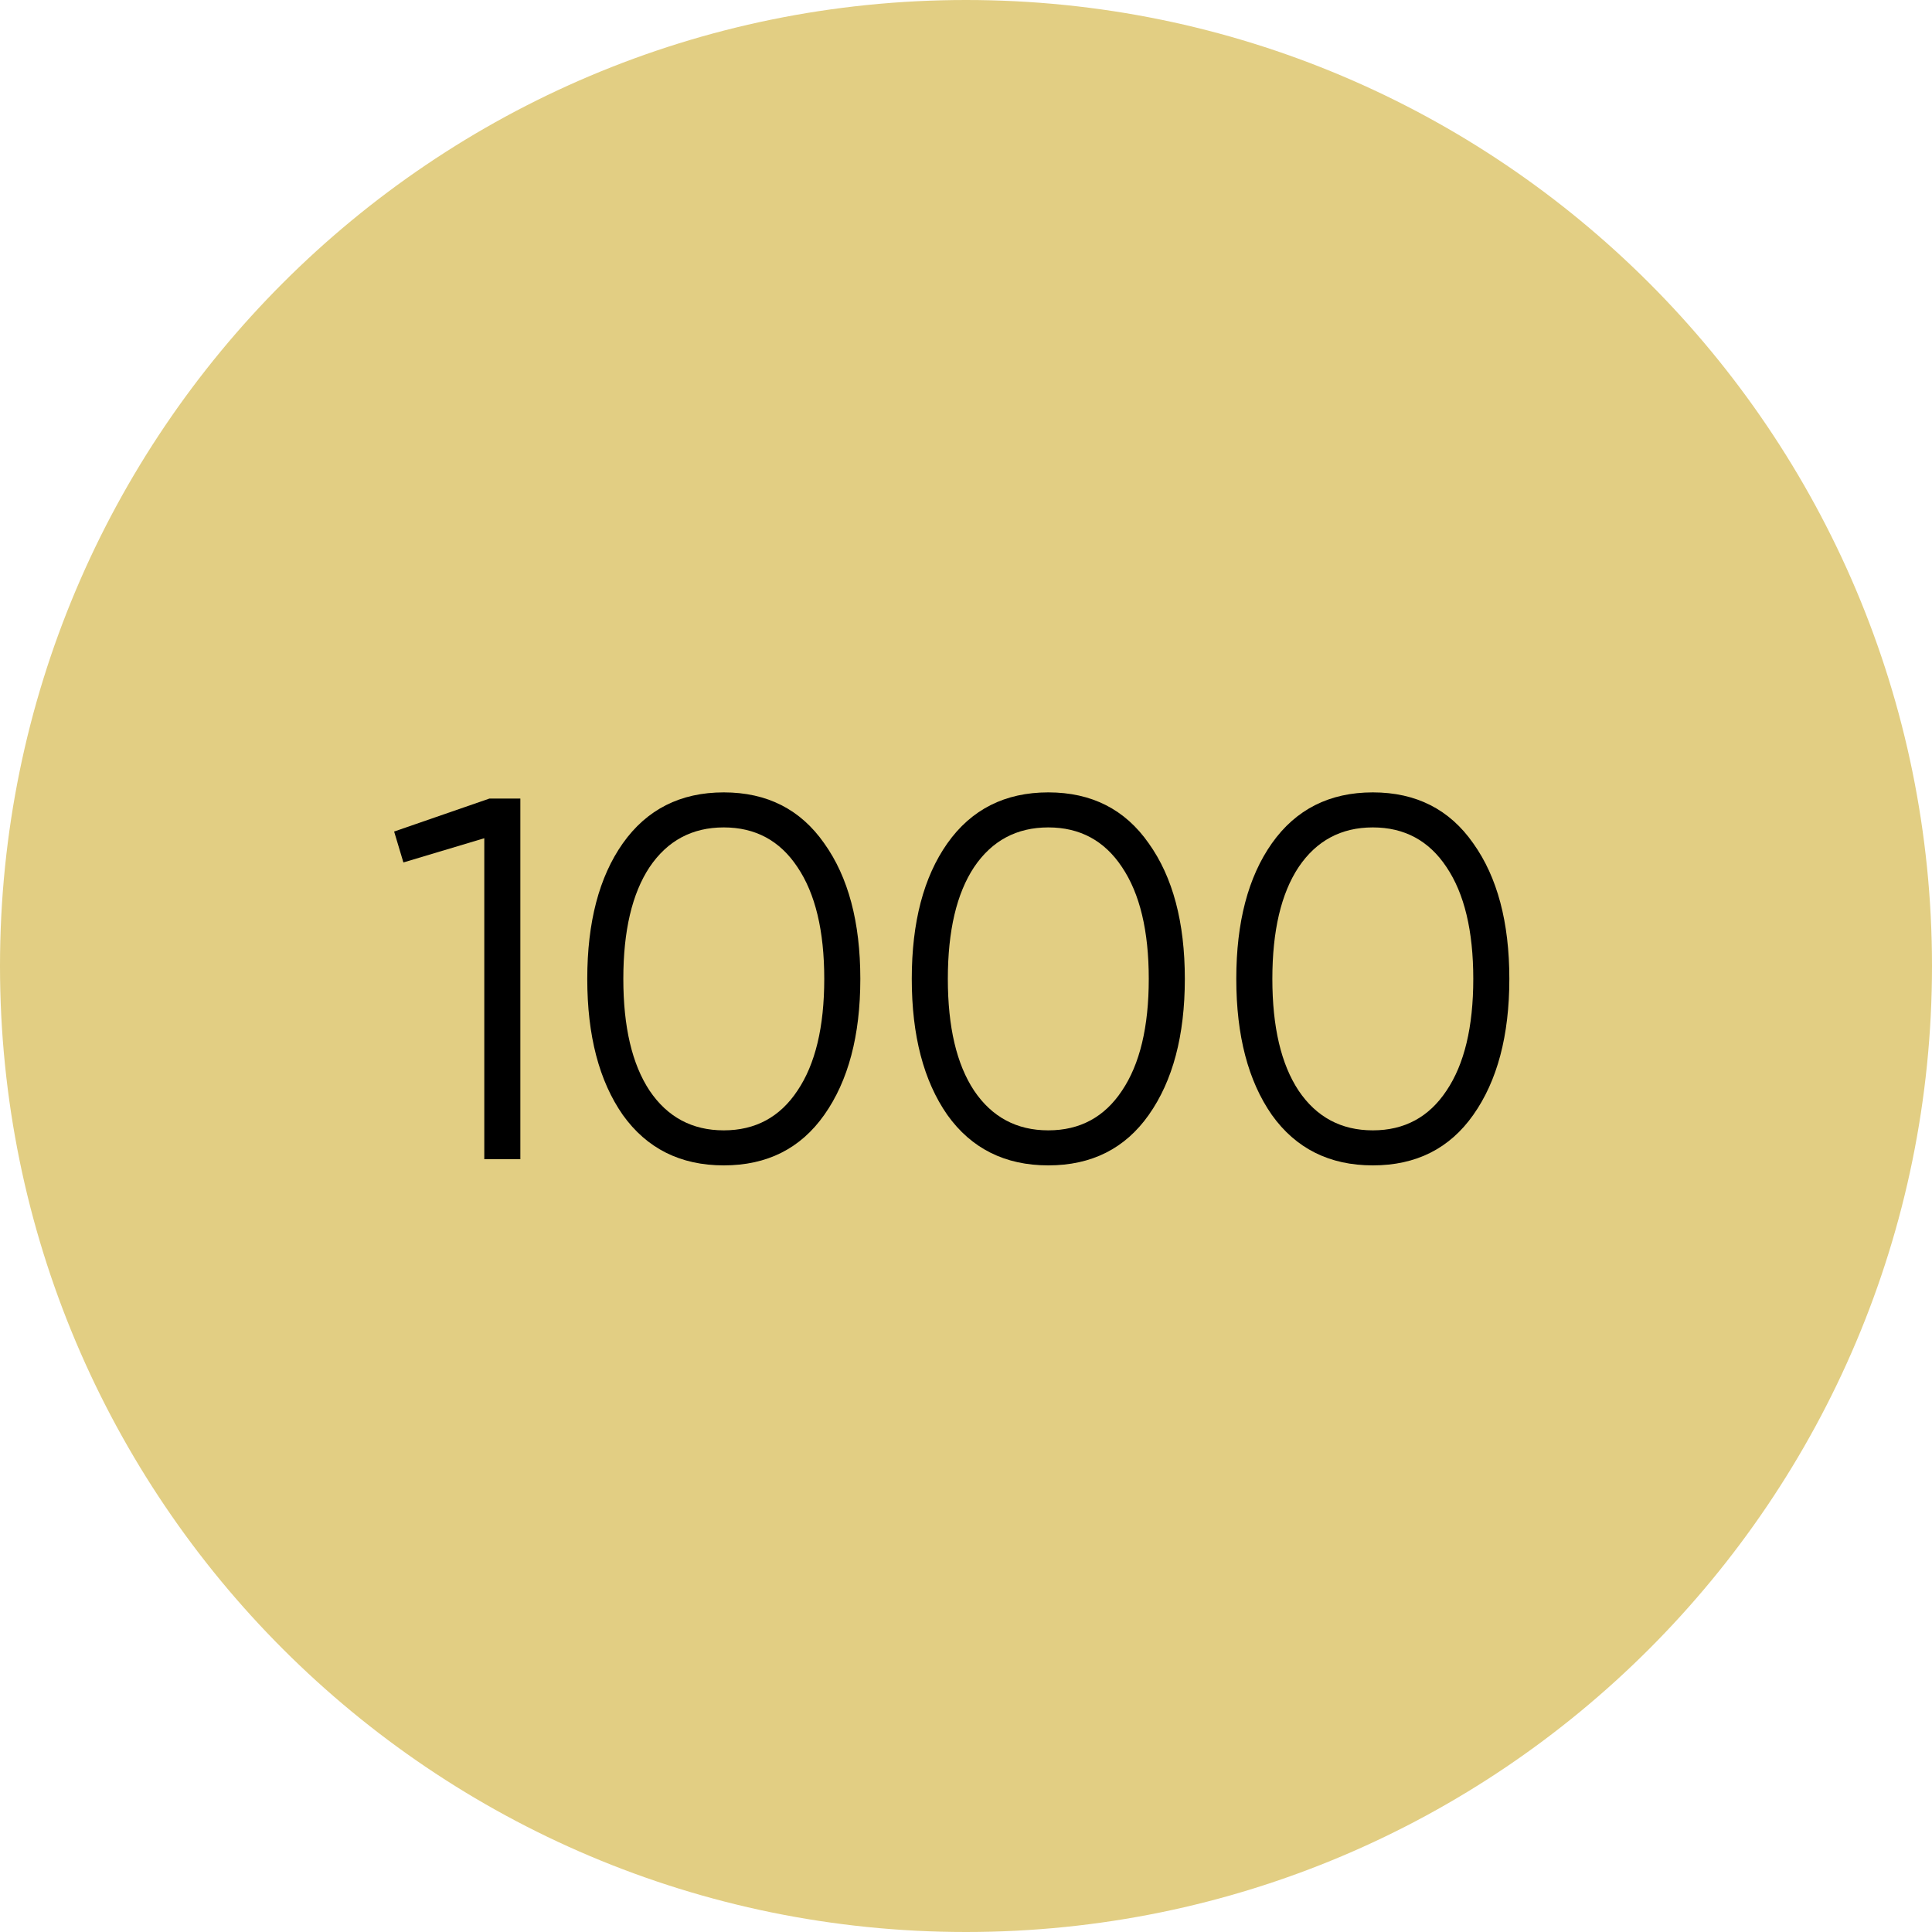 <?xml version="1.0" encoding="UTF-8"?> <svg xmlns="http://www.w3.org/2000/svg" width="60" height="60" viewBox="0 0 60 60" fill="none"> <path d="M60 30C60 46.569 46.569 60 30 60C13.431 60 0 46.569 0 30C0 13.431 13.431 0 30 0C46.569 0 60 13.431 60 30Z" fill="#E2CE83"></path> <path d="M15.2 24.8H16.16V36H15.04V26.032L12.528 26.784L12.24 25.824L15.2 24.8Z" fill="black"></path> <path d="M25.598 34.624C24.861 35.669 23.822 36.192 22.477 36.192C21.134 36.192 20.088 35.669 19.341 34.624C18.605 33.568 18.238 32.16 18.238 30.4C18.238 28.64 18.605 27.237 19.341 26.192C20.088 25.136 21.134 24.608 22.477 24.608C23.822 24.608 24.861 25.136 25.598 26.192C26.344 27.237 26.718 28.64 26.718 30.4C26.718 32.16 26.344 33.568 25.598 34.624ZM20.174 33.872C20.728 34.693 21.496 35.104 22.477 35.104C23.459 35.104 24.221 34.693 24.765 33.872C25.32 33.051 25.598 31.893 25.598 30.4C25.598 28.907 25.32 27.749 24.765 26.928C24.221 26.107 23.459 25.696 22.477 25.696C21.496 25.696 20.728 26.107 20.174 26.928C19.63 27.749 19.358 28.907 19.358 30.4C19.358 31.893 19.63 33.051 20.174 33.872Z" fill="black"></path> <path d="M35.676 34.624C34.94 35.669 33.9 36.192 32.556 36.192C31.212 36.192 30.166 35.669 29.42 34.624C28.684 33.568 28.316 32.16 28.316 30.4C28.316 28.64 28.684 27.237 29.42 26.192C30.166 25.136 31.212 24.608 32.556 24.608C33.9 24.608 34.94 25.136 35.676 26.192C36.422 27.237 36.796 28.64 36.796 30.4C36.796 32.16 36.422 33.568 35.676 34.624ZM30.252 33.872C30.806 34.693 31.574 35.104 32.556 35.104C33.537 35.104 34.3 34.693 34.844 33.872C35.398 33.051 35.676 31.893 35.676 30.4C35.676 28.907 35.398 27.749 34.844 26.928C34.3 26.107 33.537 25.696 32.556 25.696C31.574 25.696 30.806 26.107 30.252 26.928C29.708 27.749 29.436 28.907 29.436 30.4C29.436 31.893 29.708 33.051 30.252 33.872Z" fill="black"></path> <path d="M45.754 34.624C45.018 35.669 43.978 36.192 42.634 36.192C41.29 36.192 40.244 35.669 39.498 34.624C38.762 33.568 38.394 32.16 38.394 30.4C38.394 28.64 38.762 27.237 39.498 26.192C40.244 25.136 41.29 24.608 42.634 24.608C43.978 24.608 45.018 25.136 45.754 26.192C46.5 27.237 46.874 28.64 46.874 30.4C46.874 32.16 46.5 33.568 45.754 34.624ZM40.33 33.872C40.884 34.693 41.652 35.104 42.634 35.104C43.615 35.104 44.378 34.693 44.922 33.872C45.476 33.051 45.754 31.893 45.754 30.4C45.754 28.907 45.476 27.749 44.922 26.928C44.378 26.107 43.615 25.696 42.634 25.696C41.652 25.696 40.884 26.107 40.33 26.928C39.786 27.749 39.514 28.907 39.514 30.4C39.514 31.893 39.786 33.051 40.33 33.872Z" fill="black"></path> </svg> 